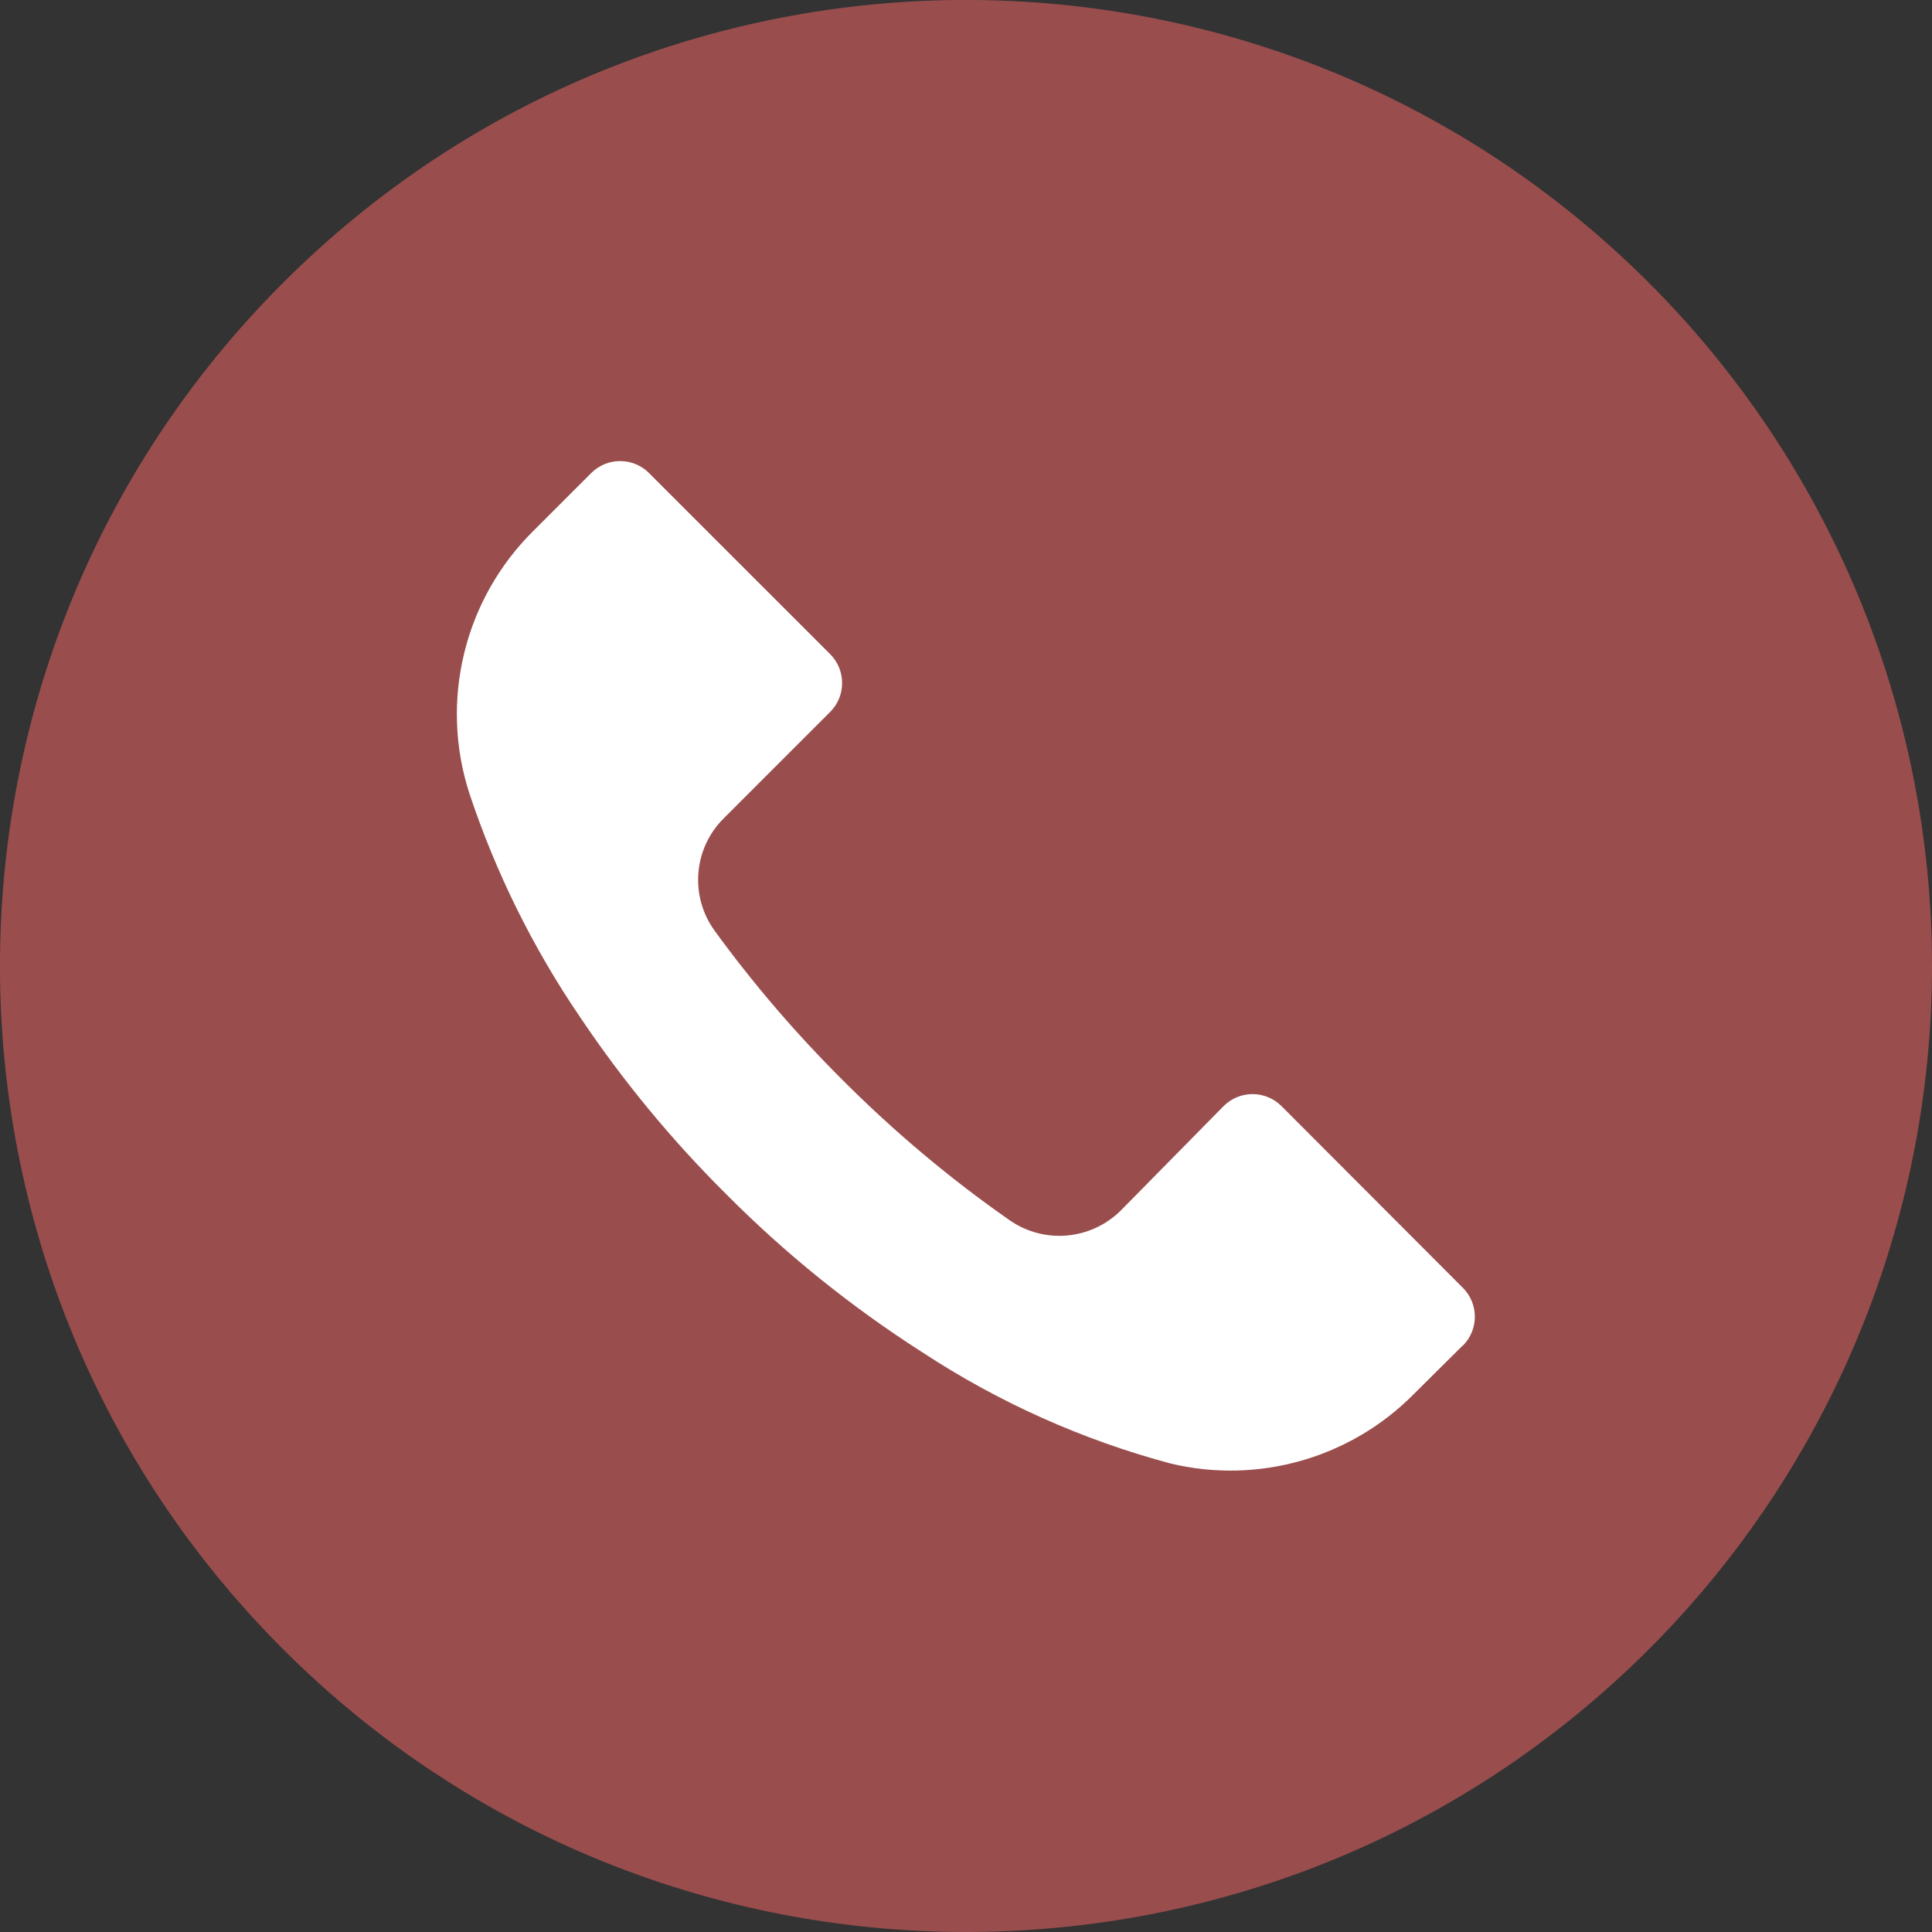 <?xml version="1.0" encoding="UTF-8"?> <svg xmlns="http://www.w3.org/2000/svg" width="28" height="28" viewBox="0 0 28 28" fill="none"><rect x="0" y="0" width="28" height="28" fill="#333333" stroke="none"/> <g clip-path="url(#clip0)"> <circle cx="14" cy="14" r="10" fill="white"></circle> <path d="M23.898 4.099C18.429 -1.368 9.565 -1.367 4.099 4.102C-1.368 9.57 -1.367 18.434 4.102 23.901C9.57 29.367 18.434 29.366 23.901 23.898C26.526 21.271 28 17.71 28 13.996C27.999 10.284 26.523 6.723 23.898 4.099ZM21.202 19.501C21.201 19.502 21.201 19.503 21.2 19.503V19.499L20.491 20.203C19.573 21.132 18.237 21.514 16.968 21.211C15.688 20.869 14.472 20.324 13.365 19.597C12.336 18.939 11.383 18.171 10.523 17.305C9.731 16.519 9.02 15.656 8.399 14.729C7.721 13.732 7.184 12.645 6.803 11.5C6.367 10.155 6.729 8.679 7.737 7.687L8.567 6.857C8.798 6.625 9.174 6.624 9.406 6.855C9.406 6.855 9.407 6.856 9.407 6.857L12.03 9.479C12.262 9.71 12.263 10.085 12.032 10.317C12.031 10.318 12.031 10.319 12.03 10.319L10.49 11.859C10.048 12.296 9.993 12.991 10.36 13.493C10.916 14.257 11.533 14.976 12.203 15.644C12.95 16.394 13.762 17.077 14.63 17.683C15.131 18.033 15.81 17.974 16.244 17.543L17.733 16.031C17.964 15.799 18.339 15.799 18.571 16.029C18.572 16.03 18.572 16.031 18.573 16.031L21.2 18.663C21.432 18.894 21.433 19.269 21.202 19.501Z" fill="#9A4D4D"></path> </g> <defs> <clipPath id="clip0"> <rect width="28" height="28" fill="white"></rect> </clipPath> </defs> </svg> 